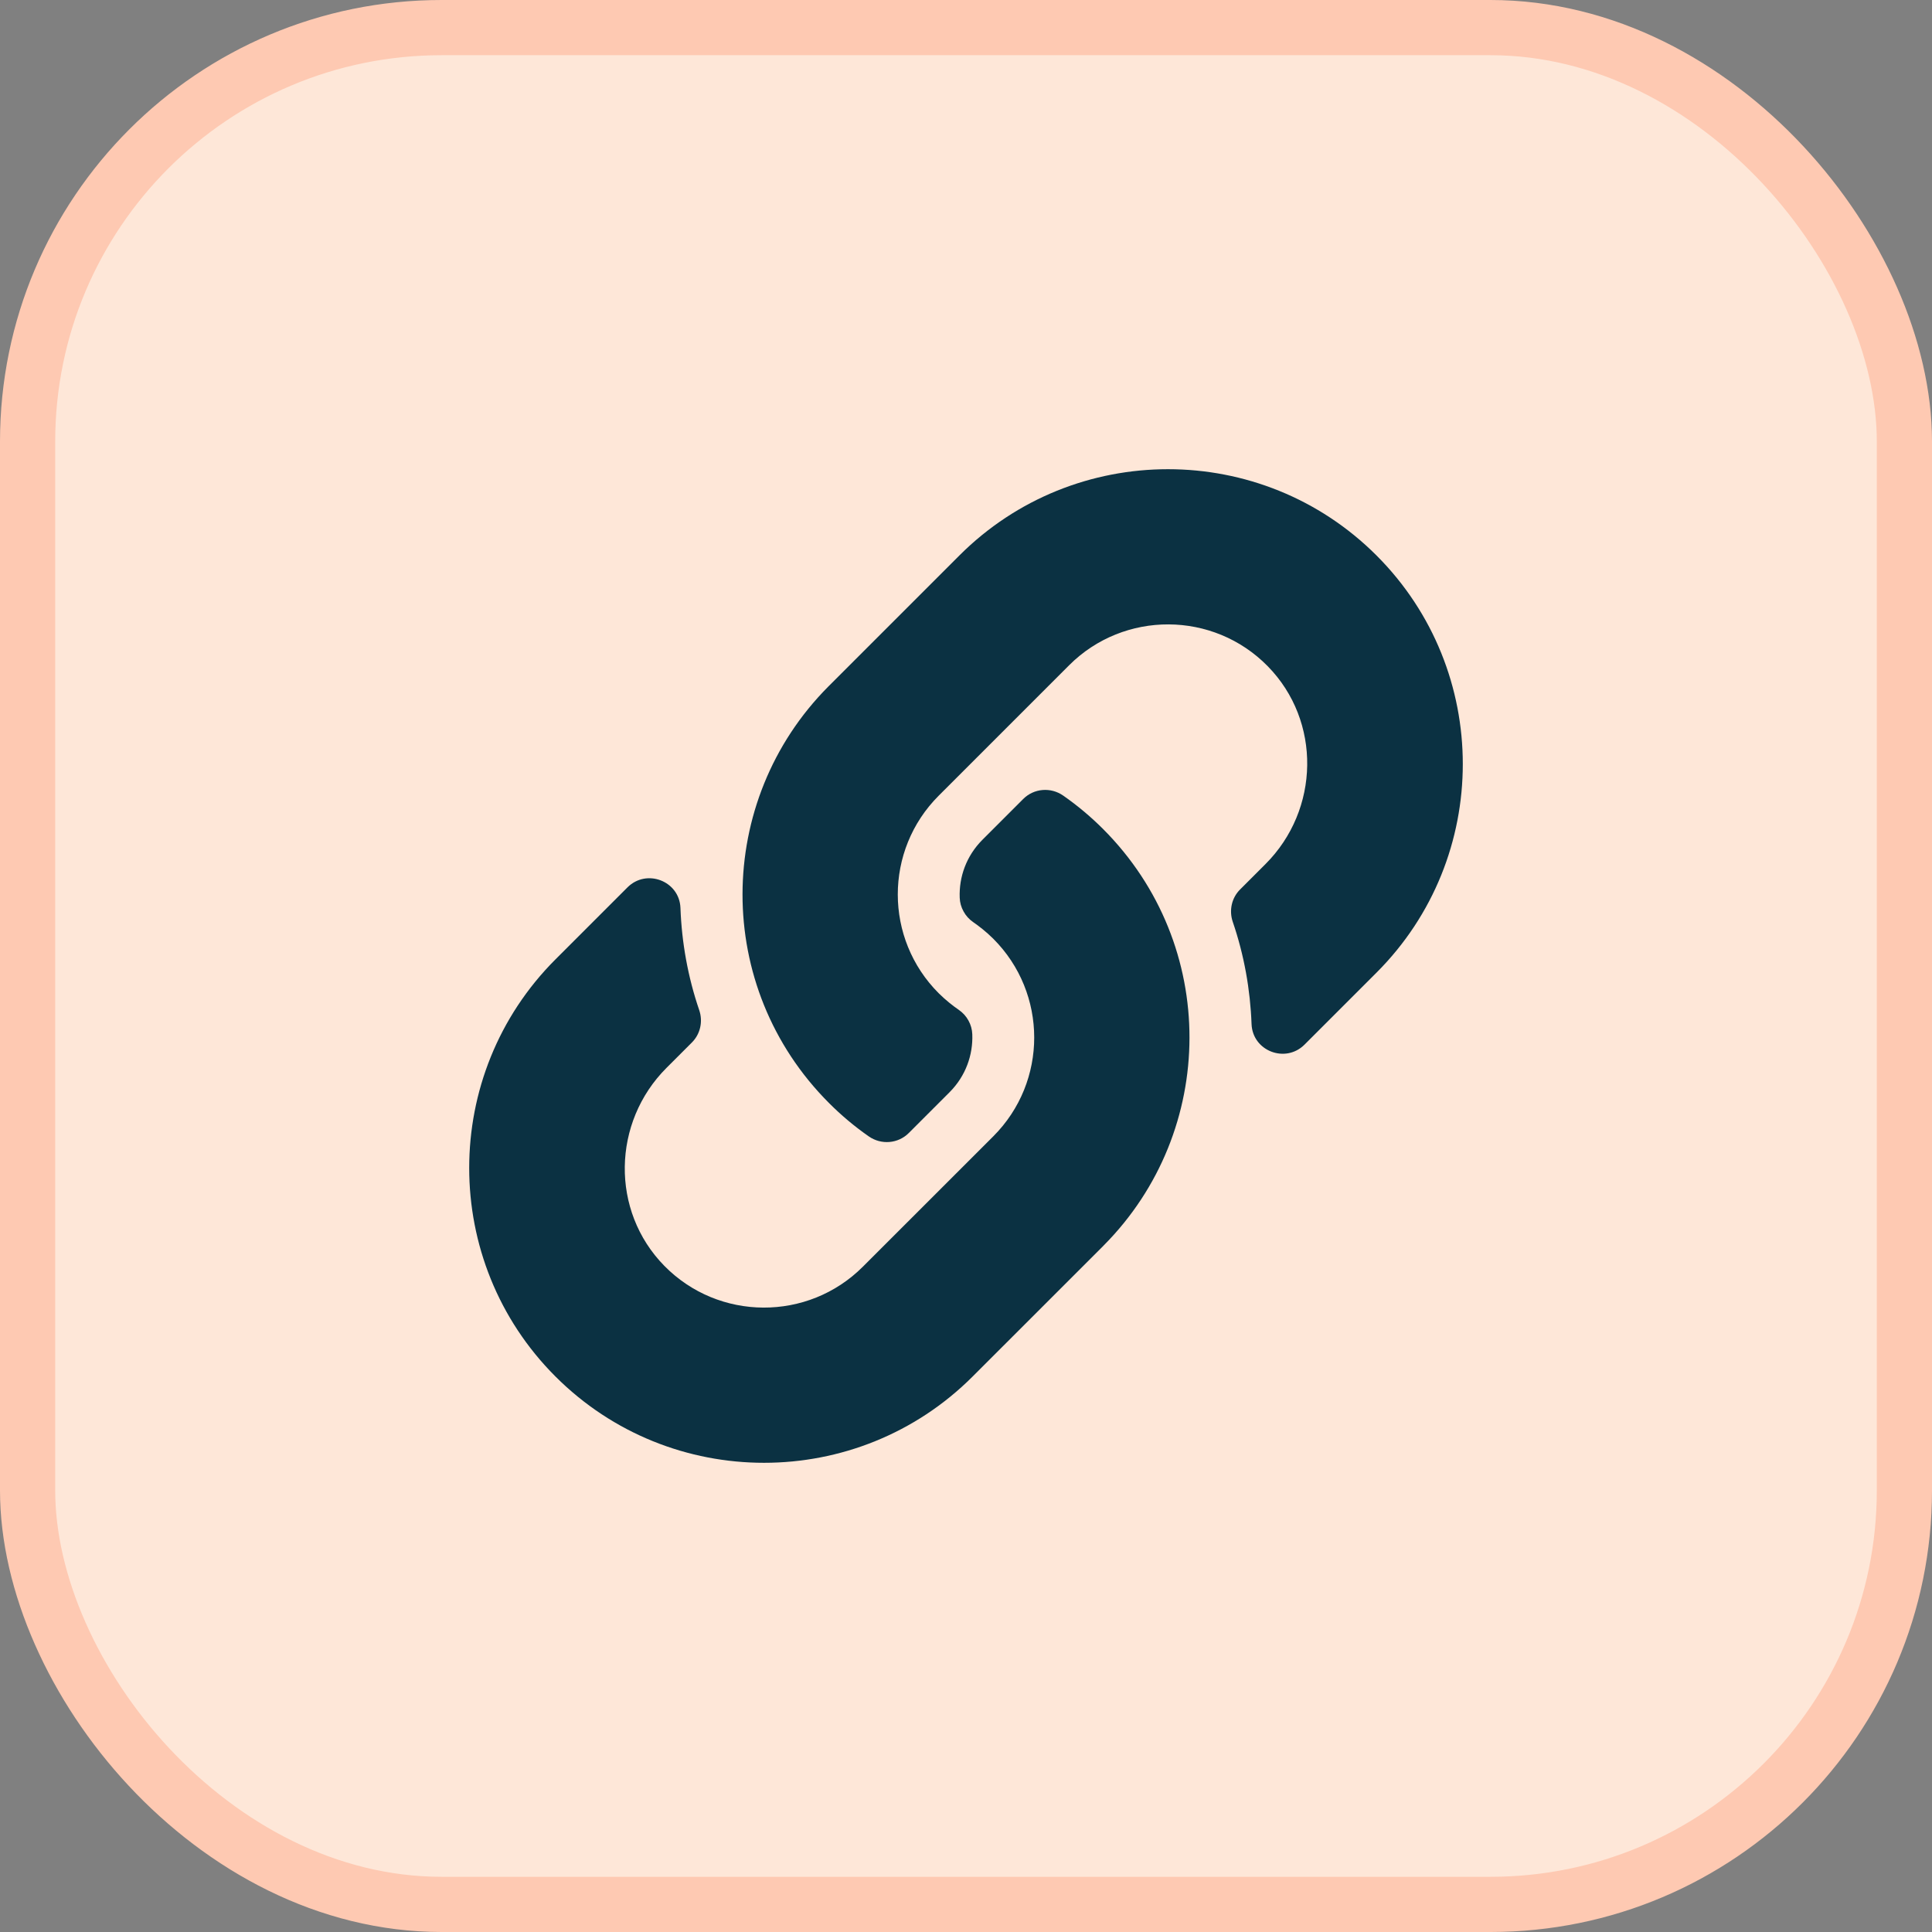 <svg width="35" height="35" viewBox="0 0 35 35" fill="none" xmlns="http://www.w3.org/2000/svg">
    <rect x="0" y="0" width="35" height="35" fill="#808080" stroke="none"/>
    <rect x="0.5" y="0.5" width="34" height="34" rx="7.5" fill="#FEE7D8" />
    <rect x="0.5" y="0.5" width="34" height="34" rx="7.5" stroke="#FEC9B2" />
    <g clip-path="url(#clip0_11373_11887)">
        <path
            d="M19.983 15.018C22.083 17.12 22.054 20.491 19.995 22.562C19.991 22.566 19.987 22.571 19.983 22.575L17.62 24.937C15.536 27.021 12.146 27.021 10.063 24.937C7.979 22.854 7.979 19.463 10.063 17.38L11.367 16.076C11.713 15.73 12.309 15.96 12.327 16.448C12.35 17.072 12.461 17.698 12.668 18.302C12.737 18.507 12.687 18.733 12.534 18.886L12.074 19.346C11.089 20.331 11.058 21.936 12.034 22.931C13.019 23.935 14.638 23.941 15.631 22.948L17.994 20.586C18.985 19.595 18.981 17.993 17.994 17.006C17.864 16.877 17.733 16.776 17.63 16.705C17.558 16.655 17.498 16.59 17.456 16.512C17.413 16.436 17.389 16.35 17.386 16.262C17.372 15.89 17.504 15.508 17.797 15.214L18.537 14.474C18.731 14.28 19.036 14.256 19.261 14.413C19.519 14.593 19.76 14.795 19.983 15.018ZM24.937 10.063C22.854 7.979 19.464 7.979 17.38 10.063L15.018 12.425C15.013 12.429 15.009 12.434 15.005 12.438C12.946 14.509 12.917 17.88 15.018 19.982C15.24 20.205 15.481 20.407 15.739 20.587C15.964 20.744 16.269 20.72 16.463 20.526L17.203 19.786C17.496 19.492 17.628 19.109 17.614 18.738C17.611 18.65 17.587 18.564 17.544 18.487C17.502 18.41 17.442 18.345 17.37 18.295C17.267 18.224 17.136 18.123 17.006 17.994C16.019 17.007 16.015 15.405 17.006 14.414L19.369 12.051C20.362 11.059 21.981 11.065 22.966 12.069C23.942 13.064 23.911 14.669 22.925 15.654L22.465 16.114C22.312 16.267 22.263 16.493 22.332 16.698C22.539 17.302 22.65 17.928 22.673 18.551C22.691 19.04 23.287 19.27 23.633 18.924L24.937 17.62C27.021 15.537 27.021 12.146 24.937 10.063Z"
            fill="#0B3142" />
    </g>
    <defs>
        <clipPath id="clip0_11373_11887">
            <rect width="18" height="18" fill="white" transform="translate(8.5 8.5)" />
        </clipPath>
    </defs>
</svg>
    